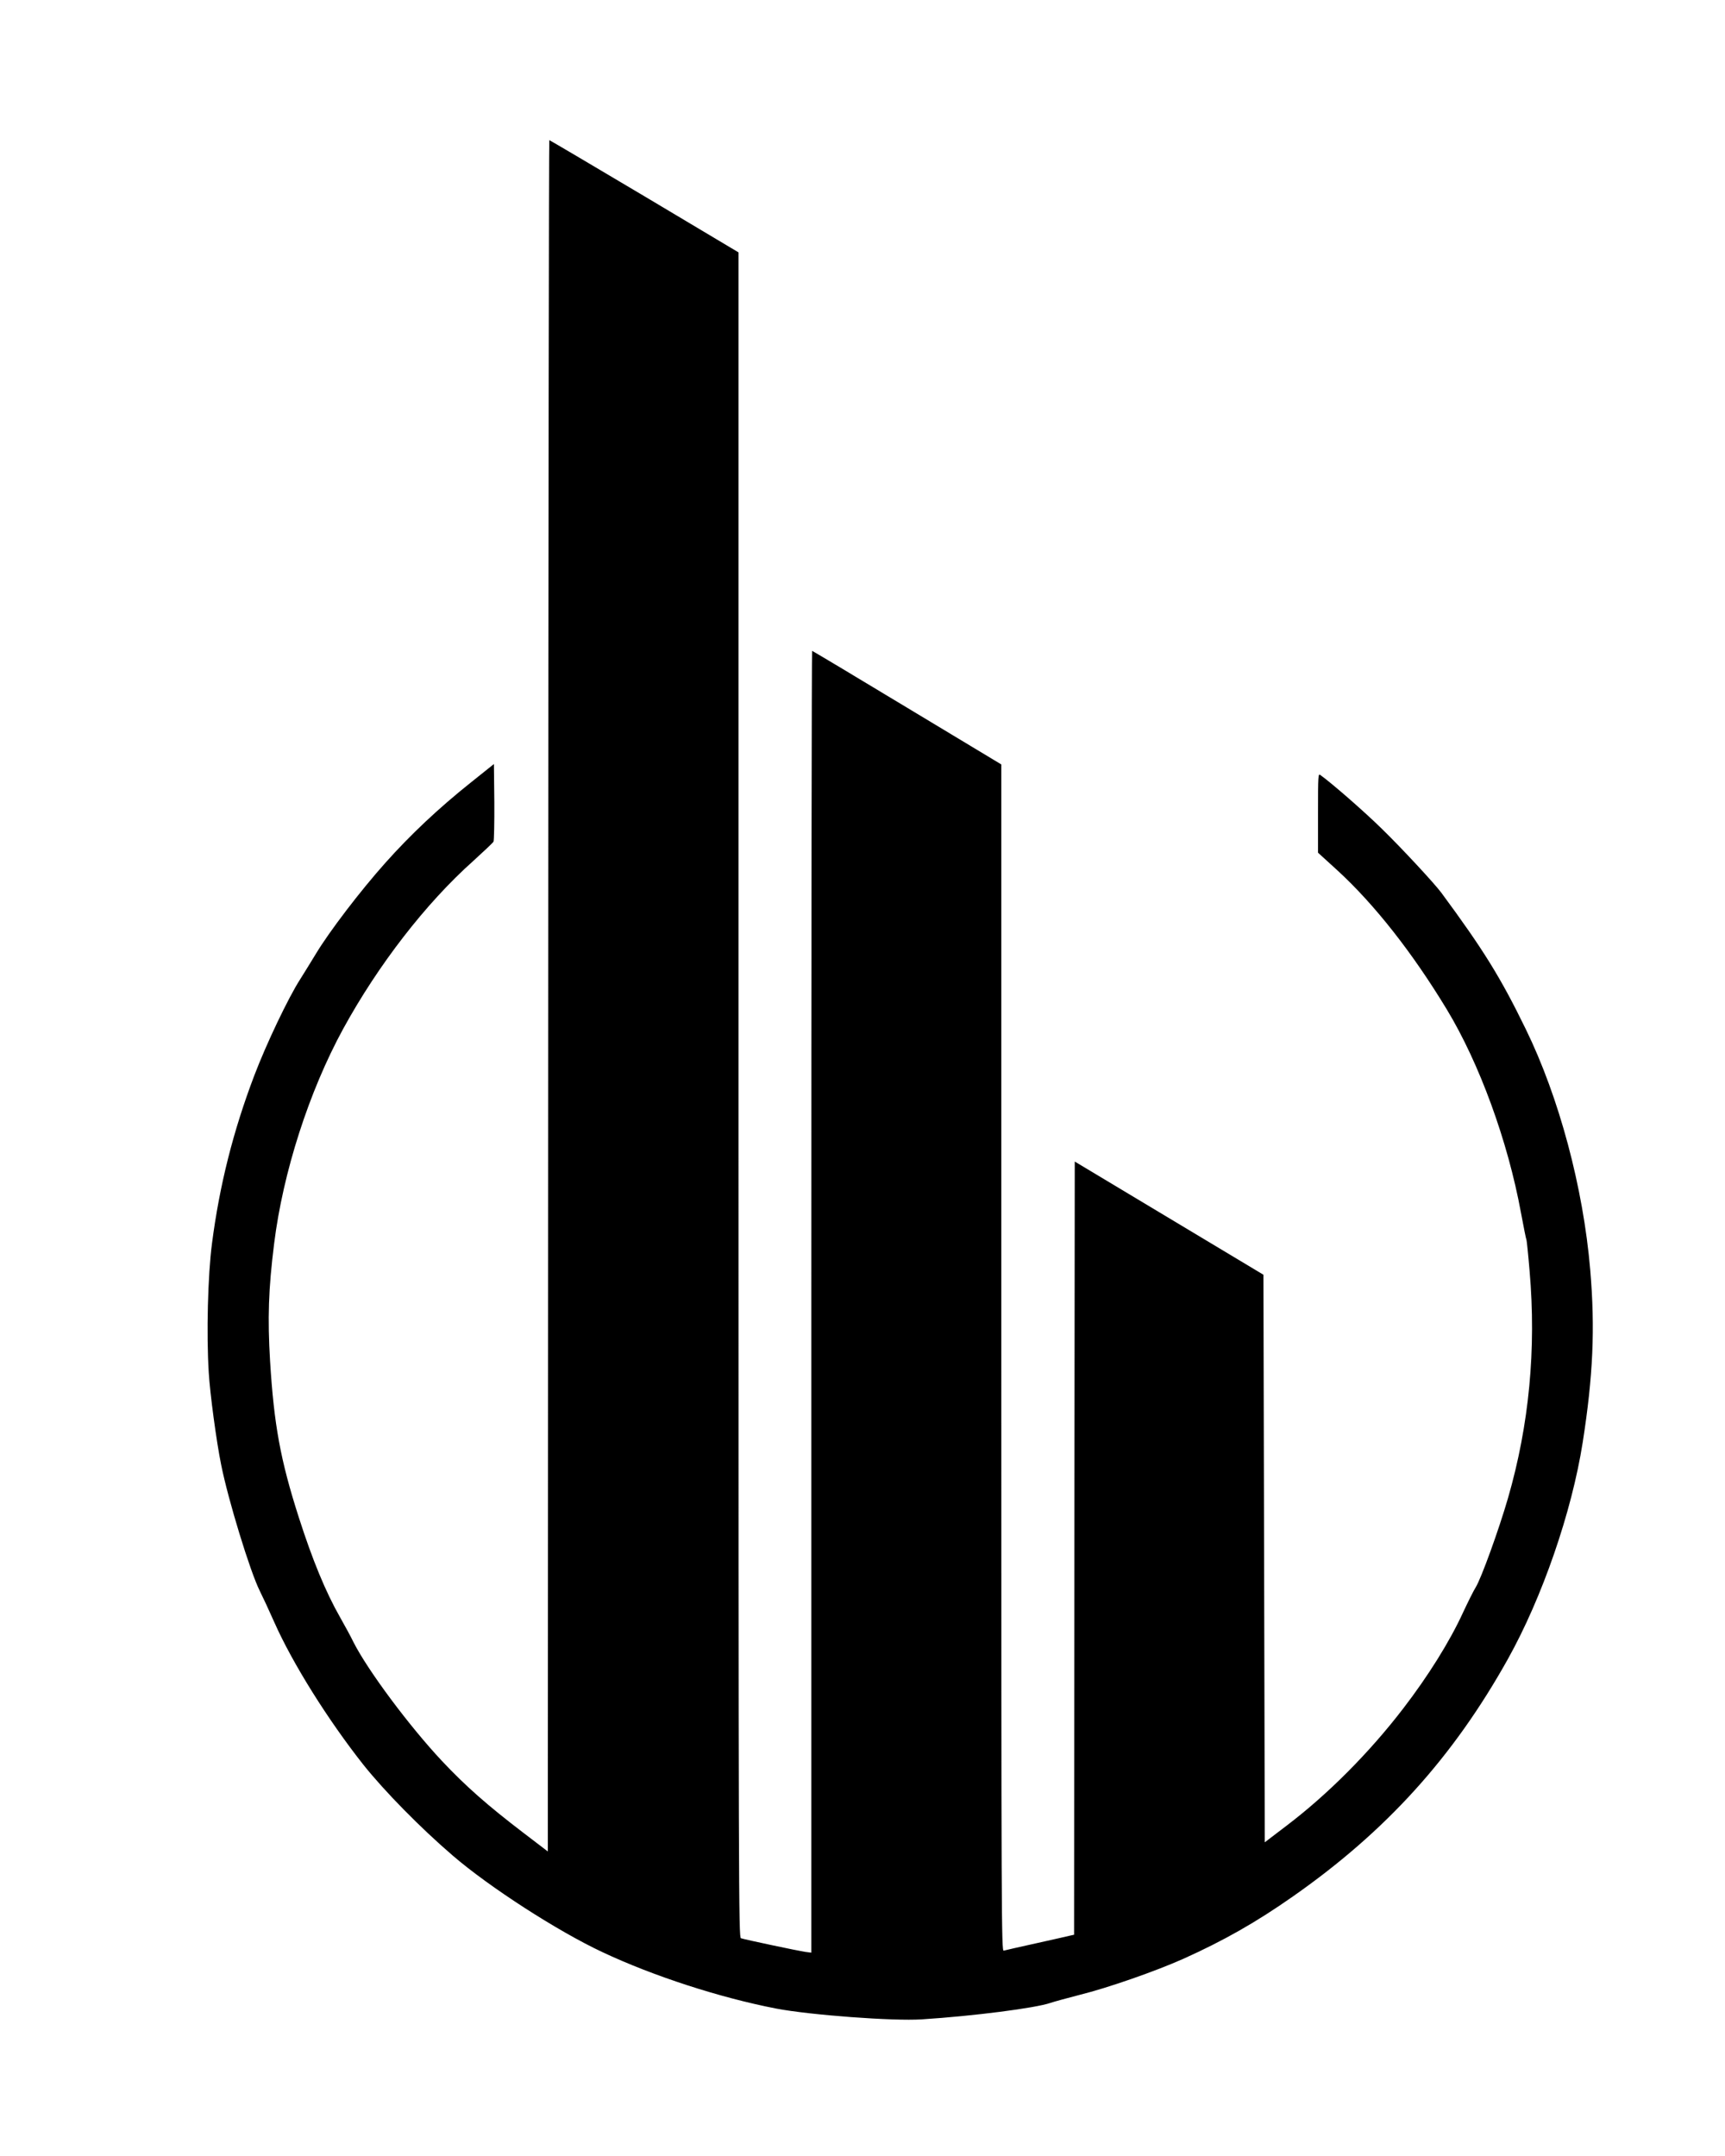 <?xml version="1.0" standalone="no"?>
<!DOCTYPE svg PUBLIC "-//W3C//DTD SVG 20010904//EN"
 "http://www.w3.org/TR/2001/REC-SVG-20010904/DTD/svg10.dtd">
<svg version="1.0" xmlns="http://www.w3.org/2000/svg"
 width="1280pt" height="1600pt" viewBox="0 0 1280 1600"
 preserveAspectRatio="xMidYMid meet">

<g transform="translate(0,1600) scale(0.1,-0.1)"
fill="#000000" stroke="none">
<path d="M4068 8610 l-3 -6350 -182 139 c-266 203 -429 347 -603 532 -243 259
-551 673 -657 882 -19 40 -64 122 -99 184 -108 189 -206 428 -307 743 -136
424 -184 687 -213 1160 -19 317 -12 534 30 870 66 531 259 1130 512 1594 260
475 613 932 966 1247 77 70 145 134 150 143 4 8 7 141 6 295 l-3 281 -170
-136 c-241 -192 -451 -390 -637 -599 -183 -205 -414 -507 -515 -675 -38 -63
-91 -148 -116 -188 -87 -135 -252 -481 -341 -716 -155 -408 -257 -811 -313
-1244 -31 -237 -42 -673 -24 -958 9 -155 57 -512 92 -684 52 -261 215 -793
286 -935 22 -44 71 -149 108 -233 136 -307 399 -726 661 -1058 158 -198 423
-468 664 -675 272 -234 777 -560 1110 -716 378 -178 872 -338 1290 -419 252
-48 869 -94 1080 -80 388 25 844 84 954 122 23 8 121 35 218 60 210 52 564
176 768 267 300 135 540 271 815 464 691 484 1187 1032 1594 1761 255 457 474
1091 555 1607 77 492 93 845 56 1281 -52 612 -231 1280 -478 1786 -187 384
-314 589 -627 1013 -53 71 -295 332 -442 475 -129 127 -370 337 -455 398 -17
13 -18 2 -18 -281 l0 -295 146 -133 c273 -251 554 -608 809 -1029 243 -401
454 -980 551 -1510 20 -107 38 -198 41 -202 2 -5 13 -108 23 -230 50 -578 -3
-1142 -160 -1685 -68 -235 -199 -597 -240 -663 -16 -25 -58 -110 -95 -189 -97
-212 -259 -471 -442 -709 -252 -329 -562 -640 -868 -872 l-160 -122 -5 2106
-5 2106 -700 420 -700 420 -3 -2869 -2 -2869 -23 -5 c-12 -3 -125 -29 -252
-57 -126 -28 -238 -53 -247 -56 -17 -5 -18 209 -18 4399 l0 4404 -699 421
c-384 232 -702 422 -705 422 -3 0 -6 -2174 -6 -4831 l0 -4830 -47 6 c-47 7
-442 90 -475 101 -17 5 -18 312 -18 6258 l0 6253 -699 417 c-385 229 -702 416
-705 416 -3 0 -7 -2857 -8 -6350z"/>
</g>
</svg>
